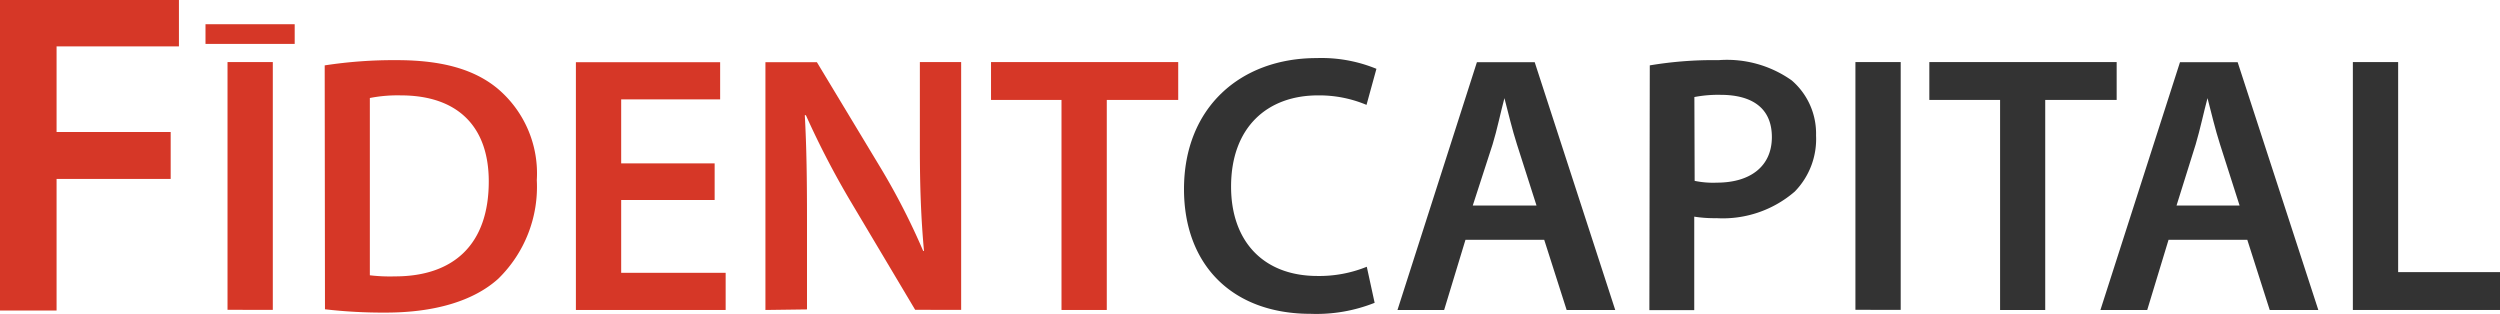 <svg xmlns="http://www.w3.org/2000/svg" viewBox="0 0 181.63 22.79"><defs><style>.cls-1{fill:#d63727;}.cls-2{fill:#333;}.cls-3{fill:#fff;}</style></defs><g id="Layer_2" data-name="Layer 2"><g id="Layer_1-2" data-name="Layer 1"><path class="cls-1" d="M0,0H13V3.37H4.11V9.59H12.4V13H4.11v9.56H0Z"></path><path class="cls-1" d="M19.82,4.51v18H16.53v-18Z"></path><path class="cls-1" d="M23.59,4.75a33.1,33.1,0,0,1,5.24-.38c3.36,0,5.69.7,7.35,2.09A8.06,8.06,0,0,1,39,13.09a9.33,9.33,0,0,1-2.8,7.16c-1.8,1.63-4.66,2.46-8.16,2.46a36.6,36.6,0,0,1-4.43-.24ZM26.87,20a12.34,12.34,0,0,0,1.82.08c4.28,0,6.82-2.33,6.82-6.9,0-4-2.27-6.25-6.39-6.25a10.38,10.38,0,0,0-2.25.19Z"></path><path class="cls-1" d="M51.92,14.53H45.13v5.29h7.59v2.7H41.84v-18H52.32v2.7H45.13v4.65h6.79Z"></path><path class="cls-1" d="M55.61,22.52v-18h3.74L64,12.23a49.84,49.84,0,0,1,3.07,6h.06c-.22-2.4-.3-4.73-.3-7.48V4.51h3v18H66.49l-4.71-7.91a62.53,62.53,0,0,1-3.23-6.23l-.08,0c.13,2.32.16,4.7.16,7.67v6.44Z"></path><path class="cls-1" d="M77.12,7.26H72V4.51H85.6V7.26H80.41V22.52H77.12Z"></path><path class="cls-2" d="M99.87,22a11.44,11.44,0,0,1-4.65.8c-5.72,0-9.2-3.58-9.2-9.06,0-5.94,4.12-9.52,9.63-9.52A10.49,10.49,0,0,1,100,5l-.72,2.62a8.85,8.85,0,0,0-3.53-.69c-3.66,0-6.31,2.3-6.31,6.63,0,3.95,2.33,6.49,6.28,6.49a9.18,9.18,0,0,0,3.58-.67Z"></path><path class="cls-2" d="M106.47,17.42l-1.55,5.1h-3.39l5.77-18h4.2l5.85,18h-3.53l-1.63-5.1Zm5.16-2.49-1.42-4.44c-.35-1.09-.64-2.32-.91-3.36h0c-.27,1-.53,2.29-.86,3.36L107,14.93Z"></path><path class="cls-2" d="M119.86,4.75a27.89,27.89,0,0,1,5-.38,8.13,8.13,0,0,1,5.31,1.47,5.09,5.09,0,0,1,1.77,4,5.46,5.46,0,0,1-1.55,4.08,8,8,0,0,1-5.69,1.93,9.31,9.31,0,0,1-1.61-.11v6.79h-3.26Zm3.26,8.39a6.55,6.55,0,0,0,1.61.13c2.45,0,4-1.2,4-3.31S127.29,6.89,125,6.89a9.14,9.14,0,0,0-1.9.16Z"></path><path class="cls-2" d="M138.09,4.51v18H134.8v-18Z"></path><path class="cls-2" d="M145.31,7.26h-5.14V4.51h13.61V7.26h-5.19V22.52h-3.28Z"></path><path class="cls-2" d="M157.55,17.42,156,22.52h-3.4l5.78-18h4.19l5.86,18H164.9l-1.63-5.1Zm5.16-2.49-1.42-4.44c-.35-1.09-.64-2.32-.91-3.36h0c-.27,1-.54,2.29-.86,3.36l-1.39,4.44Z"></path><path class="cls-2" d="M170.94,4.51h3.29V19.77h7.4v2.75H170.94Z"></path><line class="cls-3" x1="14.93" y1="2.47" x2="21.41" y2="2.47"></line><rect class="cls-1" x="14.93" y="1.76" width="6.48" height="1.43"></rect></g></g></svg>